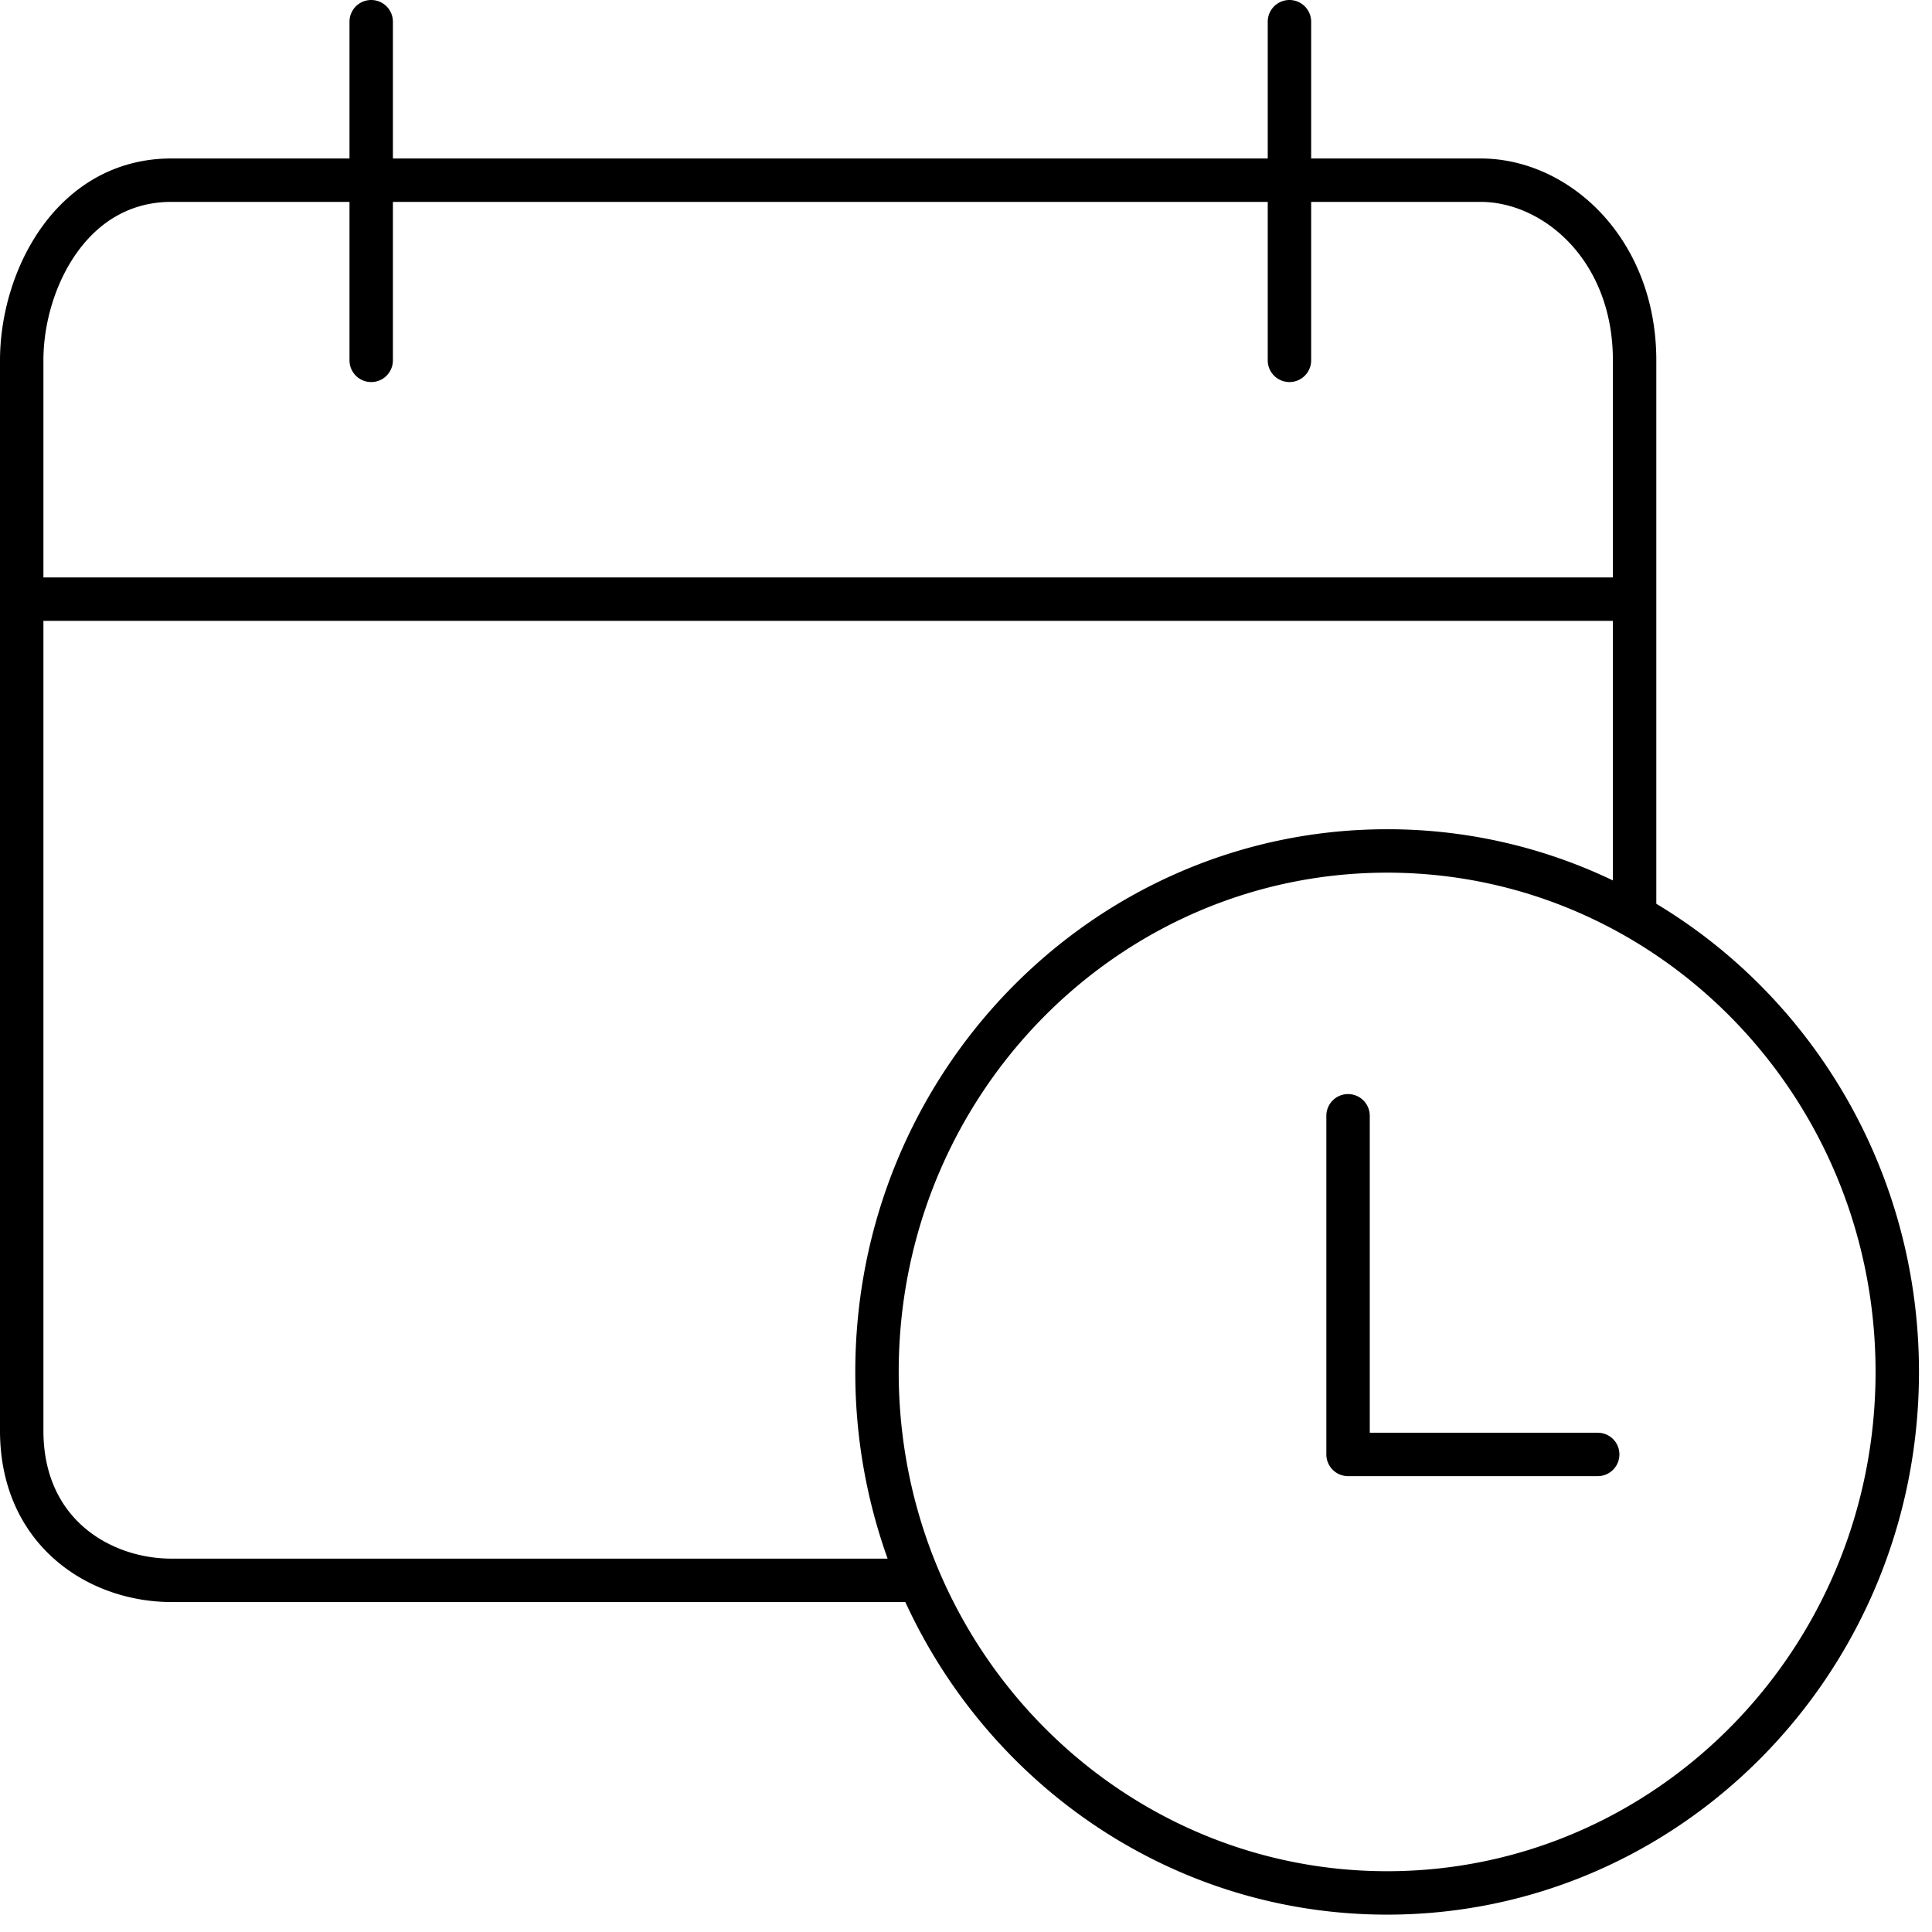 <svg viewBox="0 0 89 89" width="89" height="89" fill="none" xmlns="http://www.w3.org/2000/svg">
  <path fill-rule="evenodd" clip-rule="evenodd" d="M18.1 1a1 1 0 1 0-2 0v6.3H7.9c-2.681 0-4.688 1.357-5.99 3.182C.628 12.282 0 14.565 0 16.6v49.3c0 2.63 1.019 4.634 2.558 5.968C4.074 73.183 6.04 73.8 7.9 73.8h33.805c3.91 8.508 12.378 14.4 22.195 14.4 13.531 0 24.5-11.193 24.5-25 0-9.19-4.86-17.222-12.1-21.566V16.6c0-5.583-3.981-9.3-8.1-9.3h-7.8V1a1 1 0 1 0-2 0v6.3H18.1V1Zm56.2 39.558V28.6H2v37.3c0 2.07.781 3.516 1.867 4.457C4.976 71.317 6.46 71.8 7.9 71.8h32.989a25.406 25.406 0 0 1-1.489-8.6c0-13.807 10.97-25 24.5-25a24 24 0 0 1 10.4 2.358ZM7.9 9.3h8.2v7.3a1 1 0 1 0 2 0V9.3h40.3v7.3a1 1 0 1 0 2 0V9.3h7.8c2.881 0 6.1 2.683 6.1 7.3v10H2v-10c0-1.665.523-3.532 1.54-4.957C4.537 10.243 5.98 9.3 7.9 9.3Zm55.2 42.1a1 1 0 1 0-2 0V67a1 1 0 0 0 1 1h11.5a1 1 0 1 0 0-2H63.1V51.4Zm23.3 11.8c0 12.741-10.111 23-22.5 23-12.388 0-22.5-10.259-22.5-23 0-12.74 10.112-23 22.5-23 12.389 0 22.5 10.26 22.5 23Z" fill="#000"></path>
</svg>
